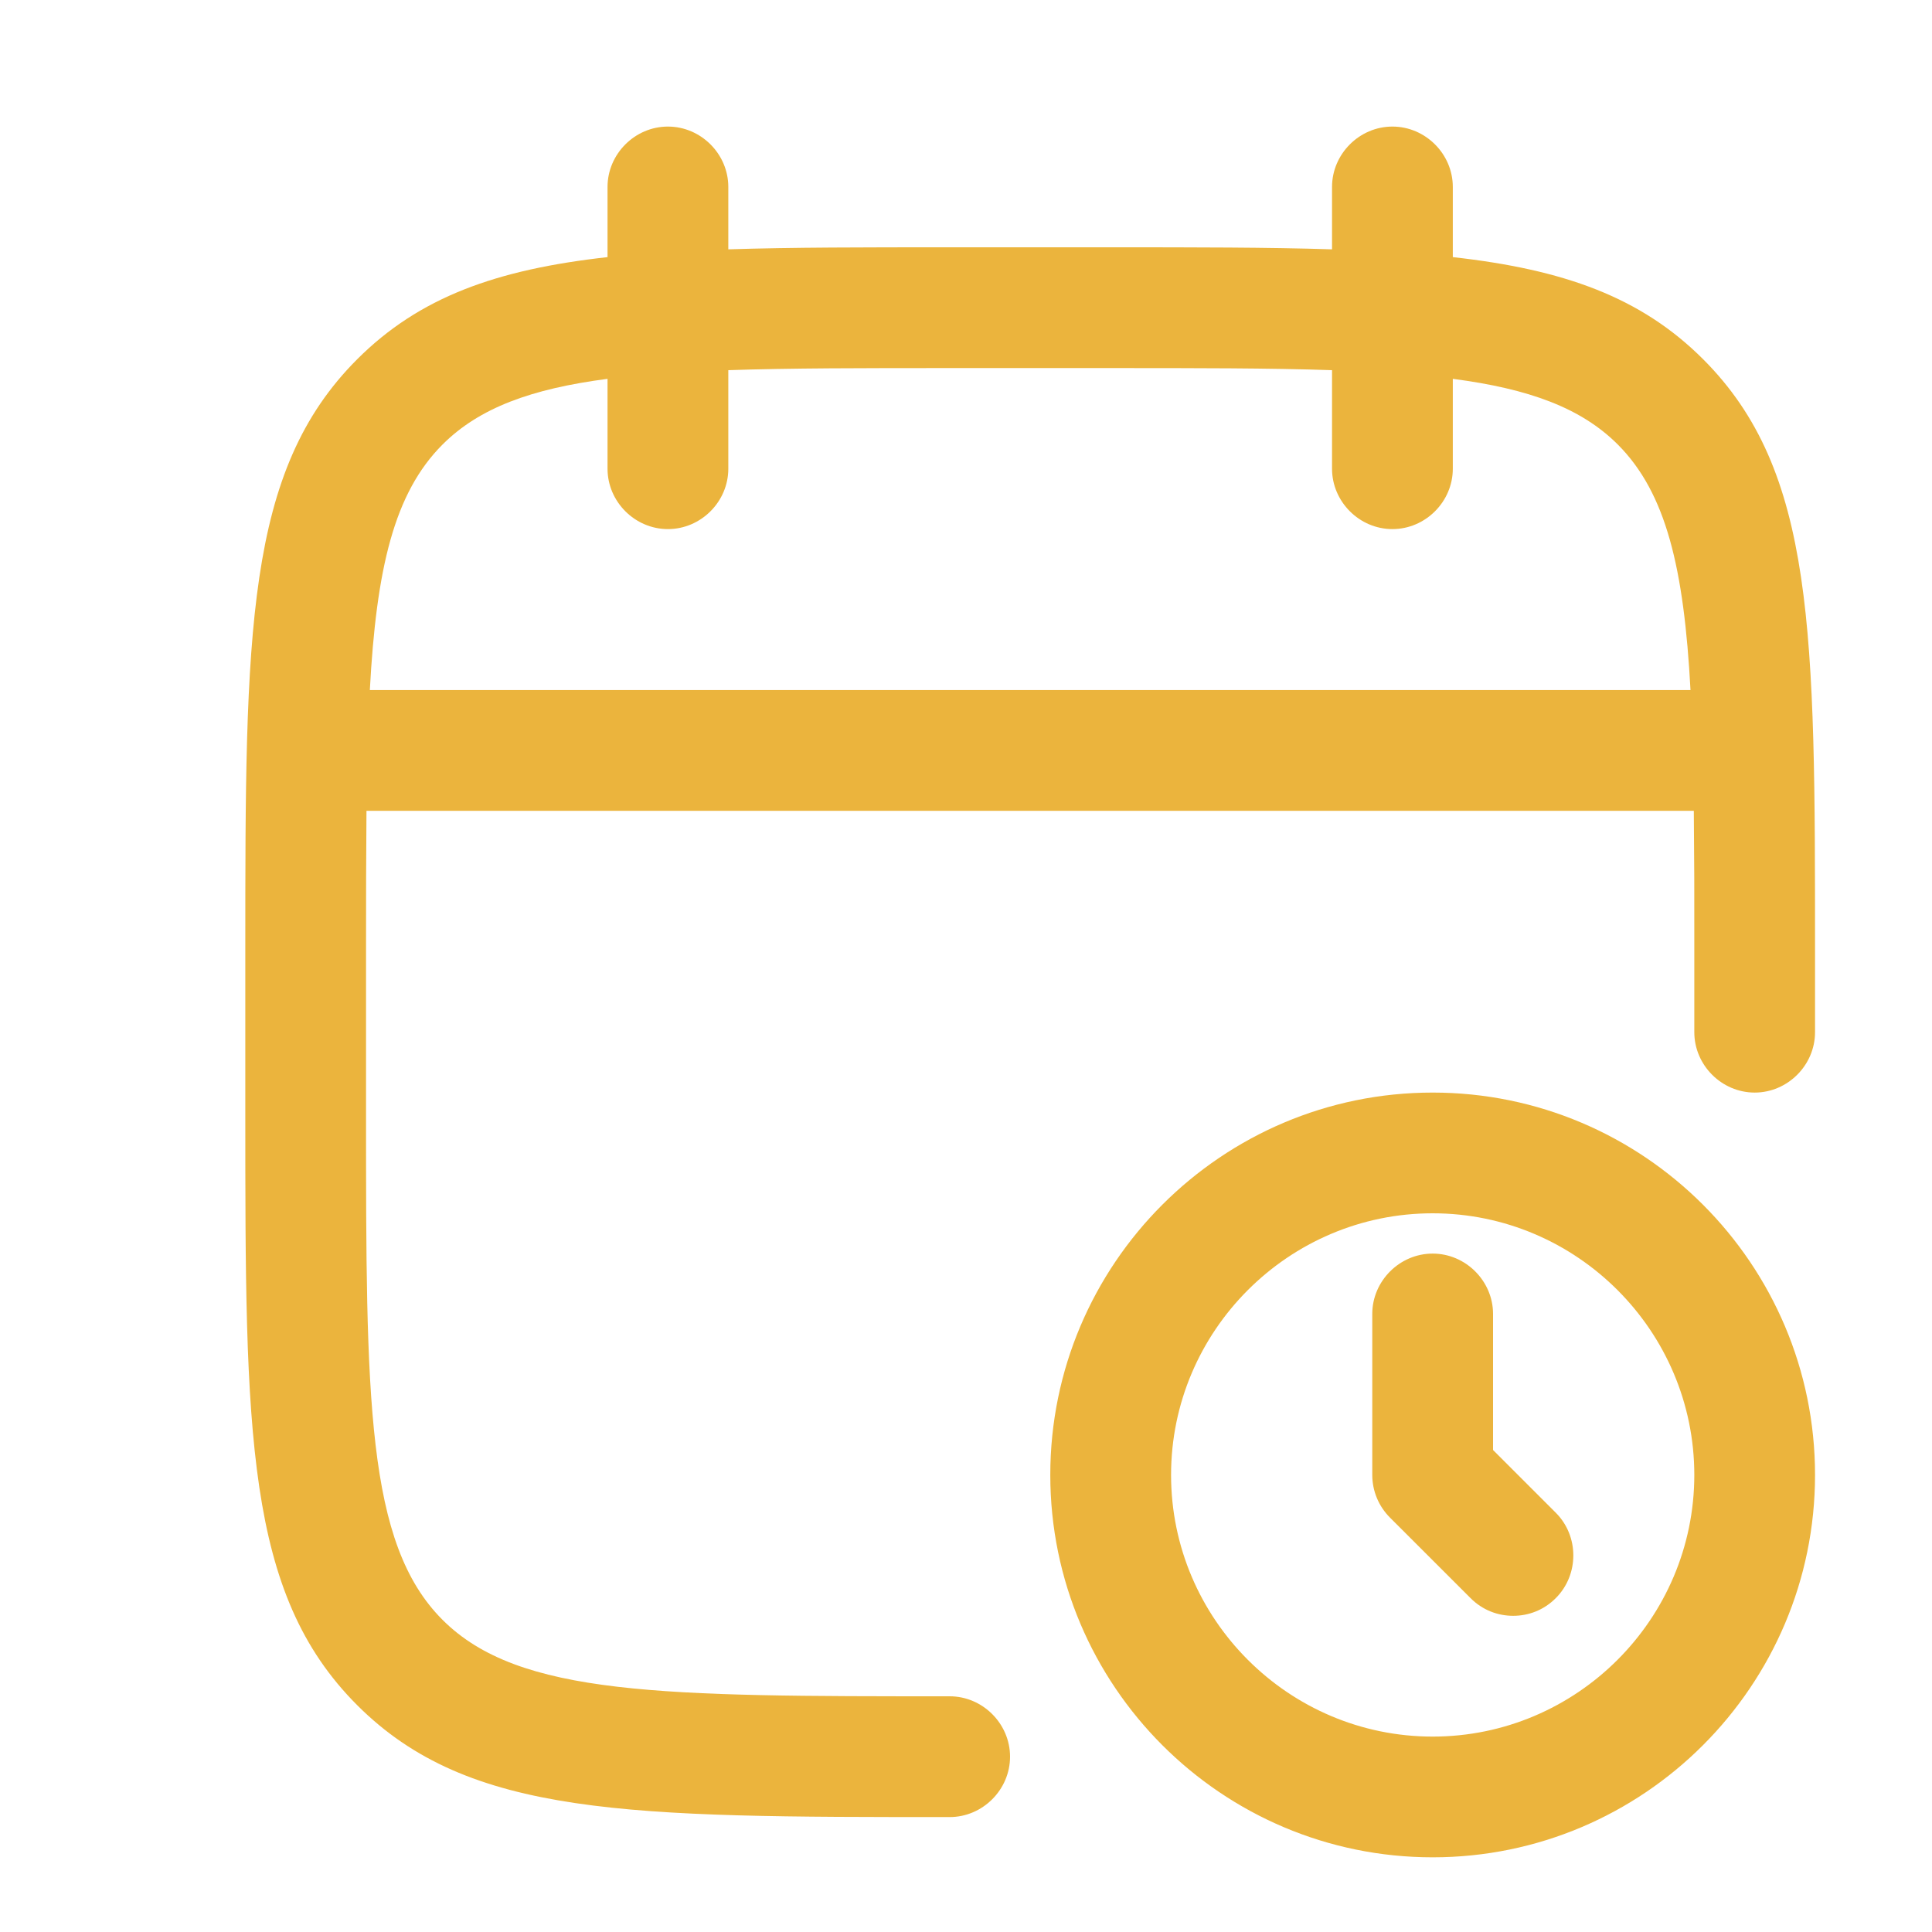 <?xml version="1.0" encoding="UTF-8"?> <svg xmlns="http://www.w3.org/2000/svg" width="35" height="35" viewBox="0 0 35 35" fill="none"><path fill-rule="evenodd" clip-rule="evenodd" d="M25.225 9.585C24.627 9.585 24.131 9.089 24.131 8.491V6.706C23.003 6.668 21.677 6.668 20.121 6.668H17.204C15.647 6.668 14.322 6.668 13.194 6.706V8.491C13.194 9.089 12.698 9.585 12.1 9.585C11.502 9.585 11.006 9.089 11.006 8.491V6.863C9.628 7.043 8.682 7.388 8.017 8.053C7.139 8.931 6.818 10.299 6.7 12.501H30.625C30.507 10.299 30.185 8.931 29.308 8.053C28.643 7.388 27.697 7.043 26.319 6.863V8.491C26.319 9.089 25.823 9.585 25.225 9.585ZM30.685 14.689C30.693 15.46 30.696 16.311 30.694 17.241V18.699C30.694 19.297 31.19 19.793 31.788 19.793C32.385 19.793 32.881 19.297 32.881 18.699V17.241C32.881 11.437 32.881 8.535 30.854 6.508C29.728 5.382 28.331 4.882 26.319 4.658V3.387C26.319 2.789 25.823 2.293 25.225 2.293C24.627 2.293 24.131 2.789 24.131 3.387V4.517C22.97 4.48 21.645 4.48 20.121 4.48H17.204C15.679 4.48 14.355 4.48 13.194 4.517V3.387C13.194 2.789 12.698 2.293 12.1 2.293C11.502 2.293 11.006 2.789 11.006 3.387V4.658C8.994 4.882 7.597 5.382 6.471 6.508C4.444 8.535 4.444 11.451 4.444 17.241V20.158C4.444 25.962 4.444 28.864 6.471 30.891C8.498 32.918 11.4 32.918 17.204 32.918C17.802 32.918 18.298 32.422 18.298 31.824C18.298 31.226 17.802 30.73 17.204 30.73C12.012 30.73 9.402 30.73 8.017 29.345C6.631 27.96 6.631 25.349 6.631 20.158V17.241C6.63 16.311 6.633 15.461 6.639 14.689H30.685ZM25.954 33.647C22.133 33.647 19.027 30.541 19.027 26.72C19.027 22.899 22.133 19.793 25.954 19.793C29.775 19.793 32.881 22.899 32.881 26.72C32.881 30.541 29.775 33.647 25.954 33.647ZM25.954 21.98C23.344 21.98 21.215 24.11 21.215 26.72C21.215 29.331 23.344 31.46 25.954 31.46C28.565 31.46 30.694 29.331 30.694 26.72C30.694 24.11 28.565 21.98 25.954 21.98ZM26.64 28.951C26.858 29.17 27.135 29.272 27.413 29.272C27.69 29.272 27.967 29.17 28.185 28.951C28.608 28.528 28.608 27.828 28.185 27.405L27.048 26.268V23.803C27.048 23.206 26.552 22.71 25.954 22.71C25.356 22.71 24.86 23.206 24.86 23.803V26.72C24.86 27.012 24.977 27.289 25.181 27.493L26.64 28.951Z" fill="#EBB43D"></path></svg> 